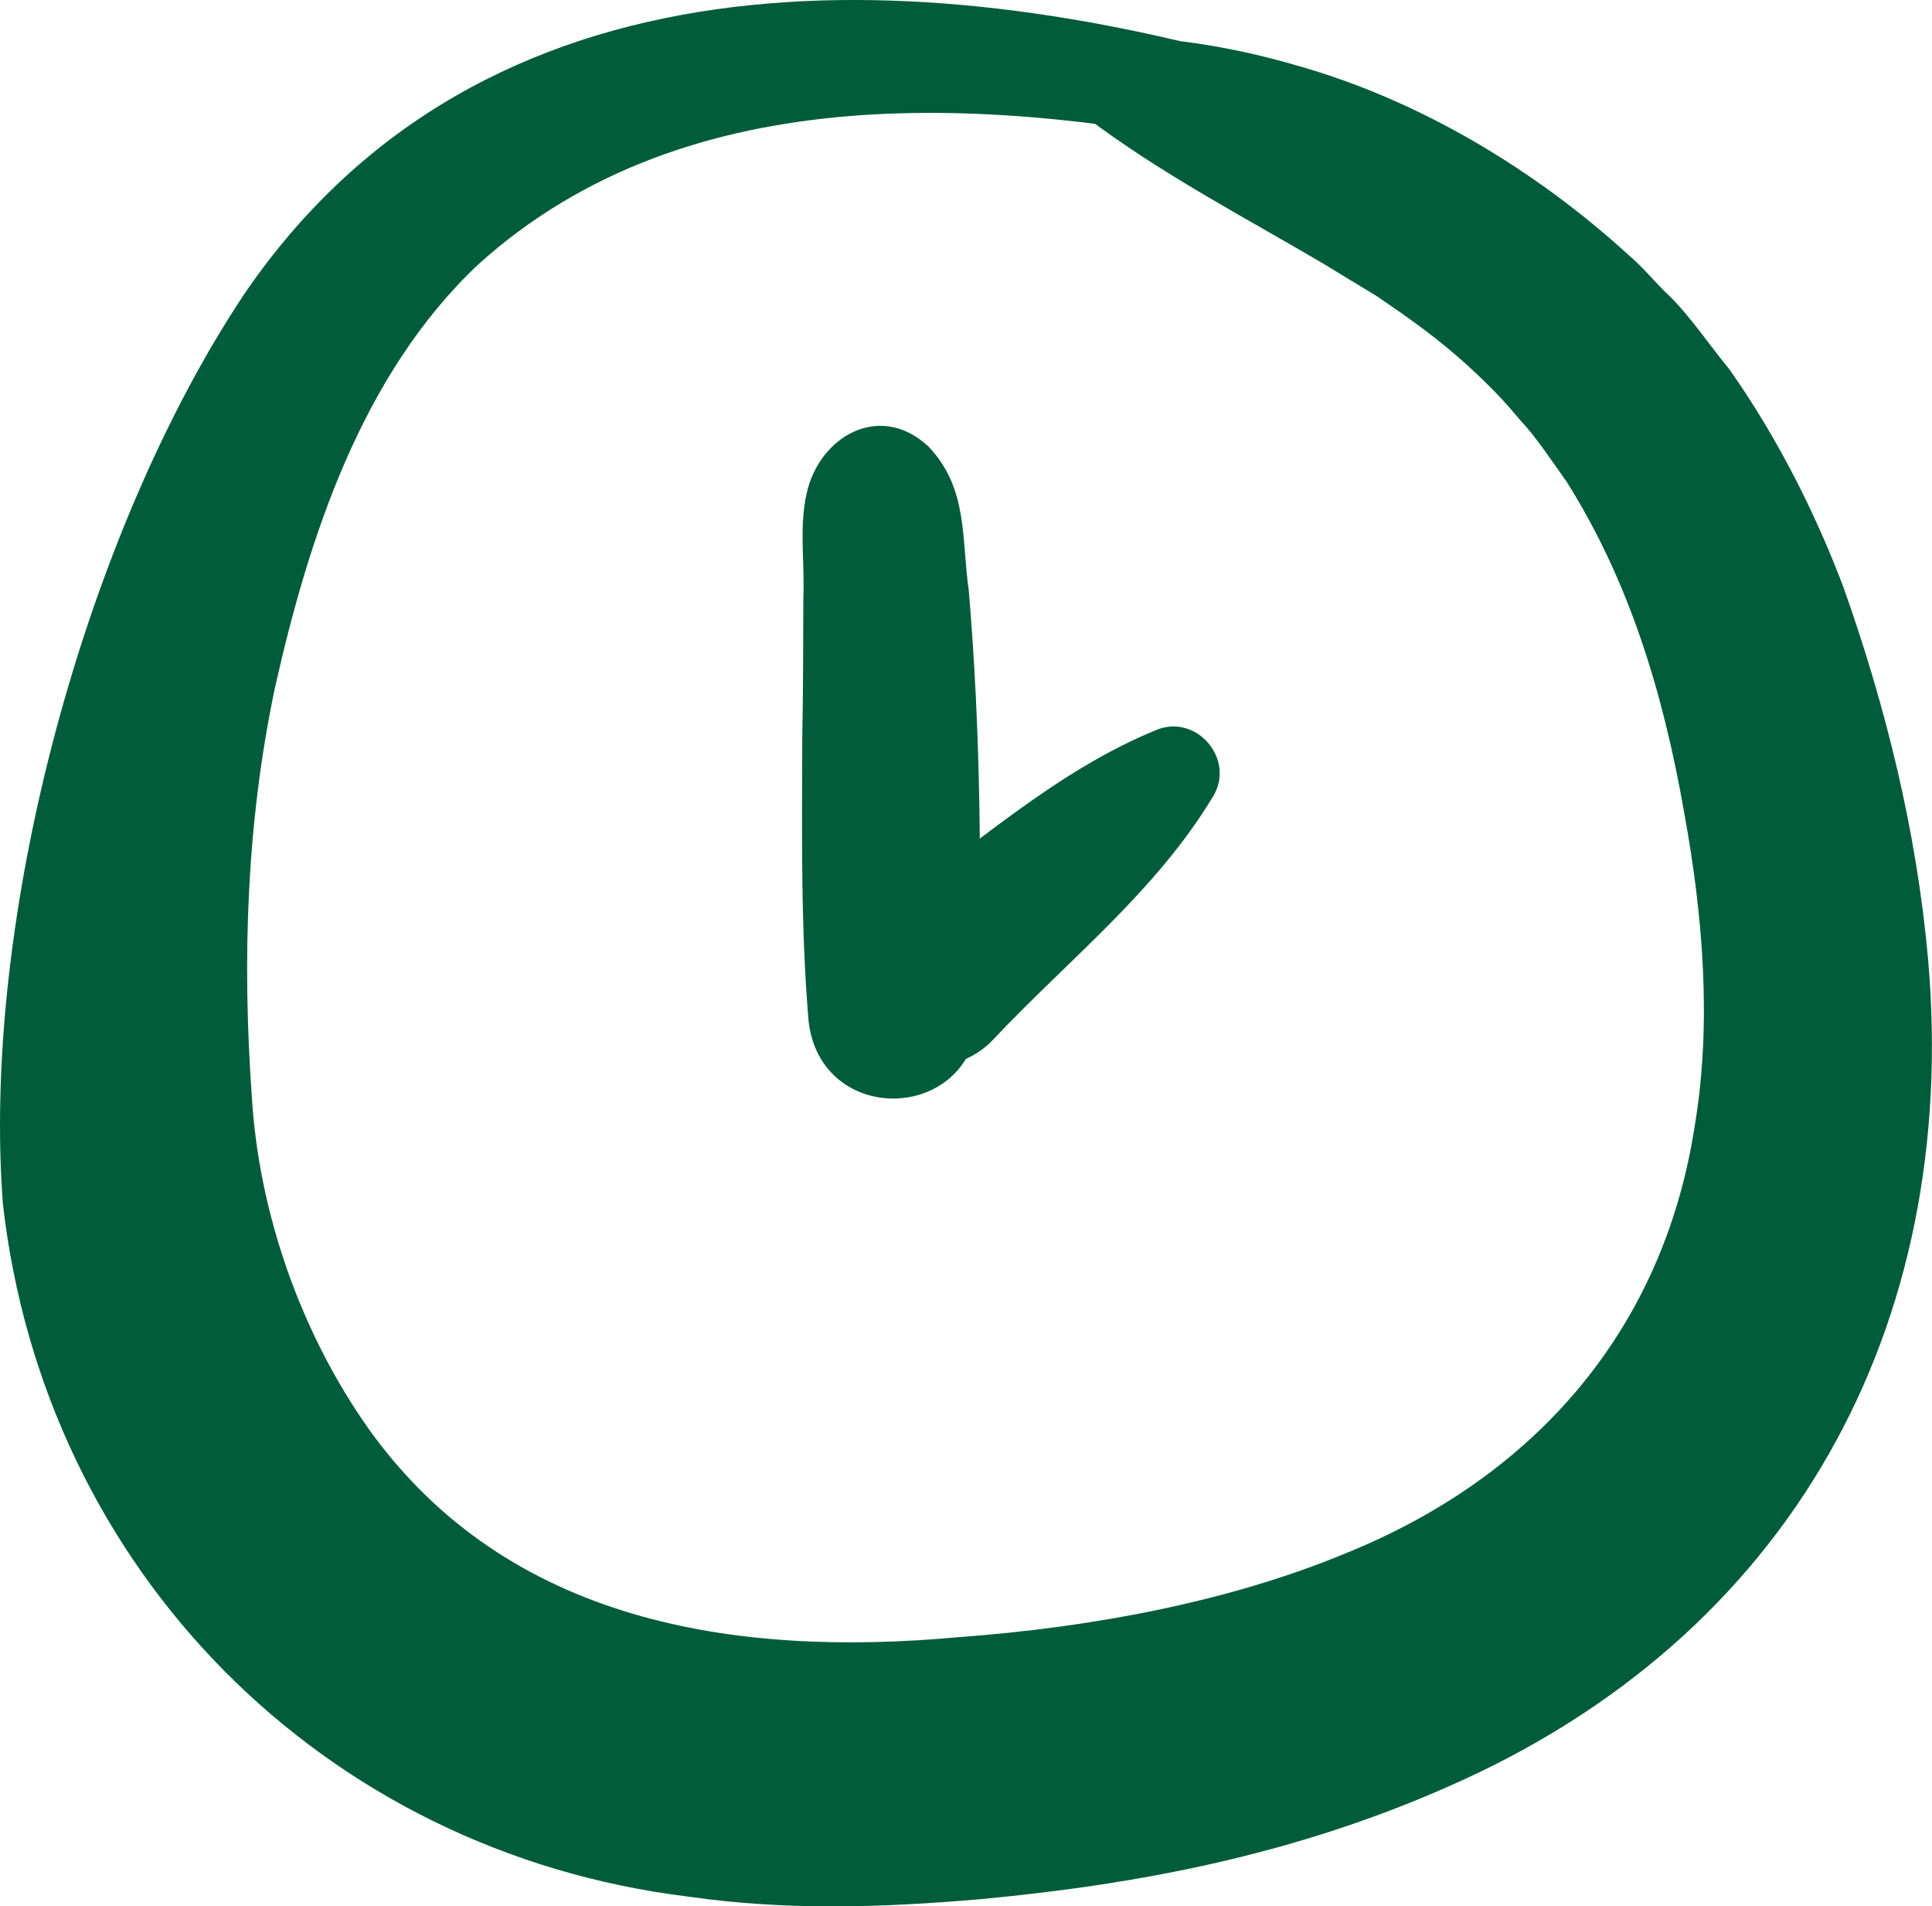 <?xml version="1.0" encoding="UTF-8"?>
<svg id="Ebene_2" data-name="Ebene 2" xmlns="http://www.w3.org/2000/svg" viewBox="0 0 180.01 177.59">
  <defs>
    <style>
      .cls-1 {
        fill: #005c3b;
      }
    </style>
  </defs>
  <g id="Ebene_1-2" data-name="Ebene 1">
    <g>
      <path class="cls-1" d="M117.38,14.11c-24.53-5.03-53.16-7.28-72.87,10.57-10.77,10.18-15.73,25.27-18.92,39.52-2.63,12.55-3.03,25.27-2.13,37.91,.65,10.97,4.62,22.19,11,31.16,12.89,17.87,33.96,21.18,54.93,19.24,12.29-.9,25.12-3.28,36.05-7.83,17.48-7.08,29.54-20.69,32.47-39.84,1.59-9.53,.76-19.52-.98-29.08-1.98-11.35-5.19-21.75-11-30.94-1.21-1.68-2.81-4.12-4.22-5.6,0,0-1.14-1.33-1.14-1.33-1.34-1.54-3.51-3.61-5.07-4.93-2.28-1.96-4.76-3.7-7.28-5.41-1.04-.62-3.78-2.29-4.79-2.91-7.53-4.44-15.2-8.41-22.24-13.73-1.82-1.45-2.13-4.1-.68-5.92,.85-1.07,2.13-1.61,3.39-1.59,5.8,.12,11.41,1.09,16.96,2.71,11.36,3.2,22.22,9.71,30.98,17.74,1.04,.86,2.32,2.36,3.29,3.33,2.04,1.83,4.23,5.09,5.99,7.21,4.38,6.21,7.96,13.23,10.64,20.32,3.96,11.15,6.82,22.77,7.88,34.59,3.01,34.31-12.83,63.2-44.74,77.15-14.23,6.29-28.6,9.07-43.49,10.47-9.11,.79-18.04,1.09-27.27-.23C30.1,172.51,4.15,146.29,.27,112.16-1.76,85.46,7.91,49.73,22.72,27.45,45.04-5.31,85.42-3.6,119.21,6.28c4.95,1.48,3.21,8.72-1.83,7.84h0Z"/>
      <path class="cls-1" d="M86.52,41.61c3.72,3.92,3.05,8.63,3.74,13.37,1.13,13.23,1.2,26.52,.9,39.72-.6,9.92-14.66,10.29-15.82,.46-.75-8.88-.61-17.7-.59-26.52,.09-4.35,.08-8.67,.1-12.95,.14-3.23-.4-6.41,.28-9.6,1.13-5.43,6.87-8.74,11.4-4.47h0Z"/>
      <path class="cls-1" d="M82.29,84.77c8.39-5.78,15.89-12.85,25.45-16.77,3.76-1.54,7.37,2.74,5.3,6.17-5.32,8.86-13.45,15.19-20.44,22.61-2.99,3.23-8.03,3.43-11.26,.44-3.76-3.39-3.27-9.67,.95-12.45h0Z"/>
    </g>
  </g>
</svg>